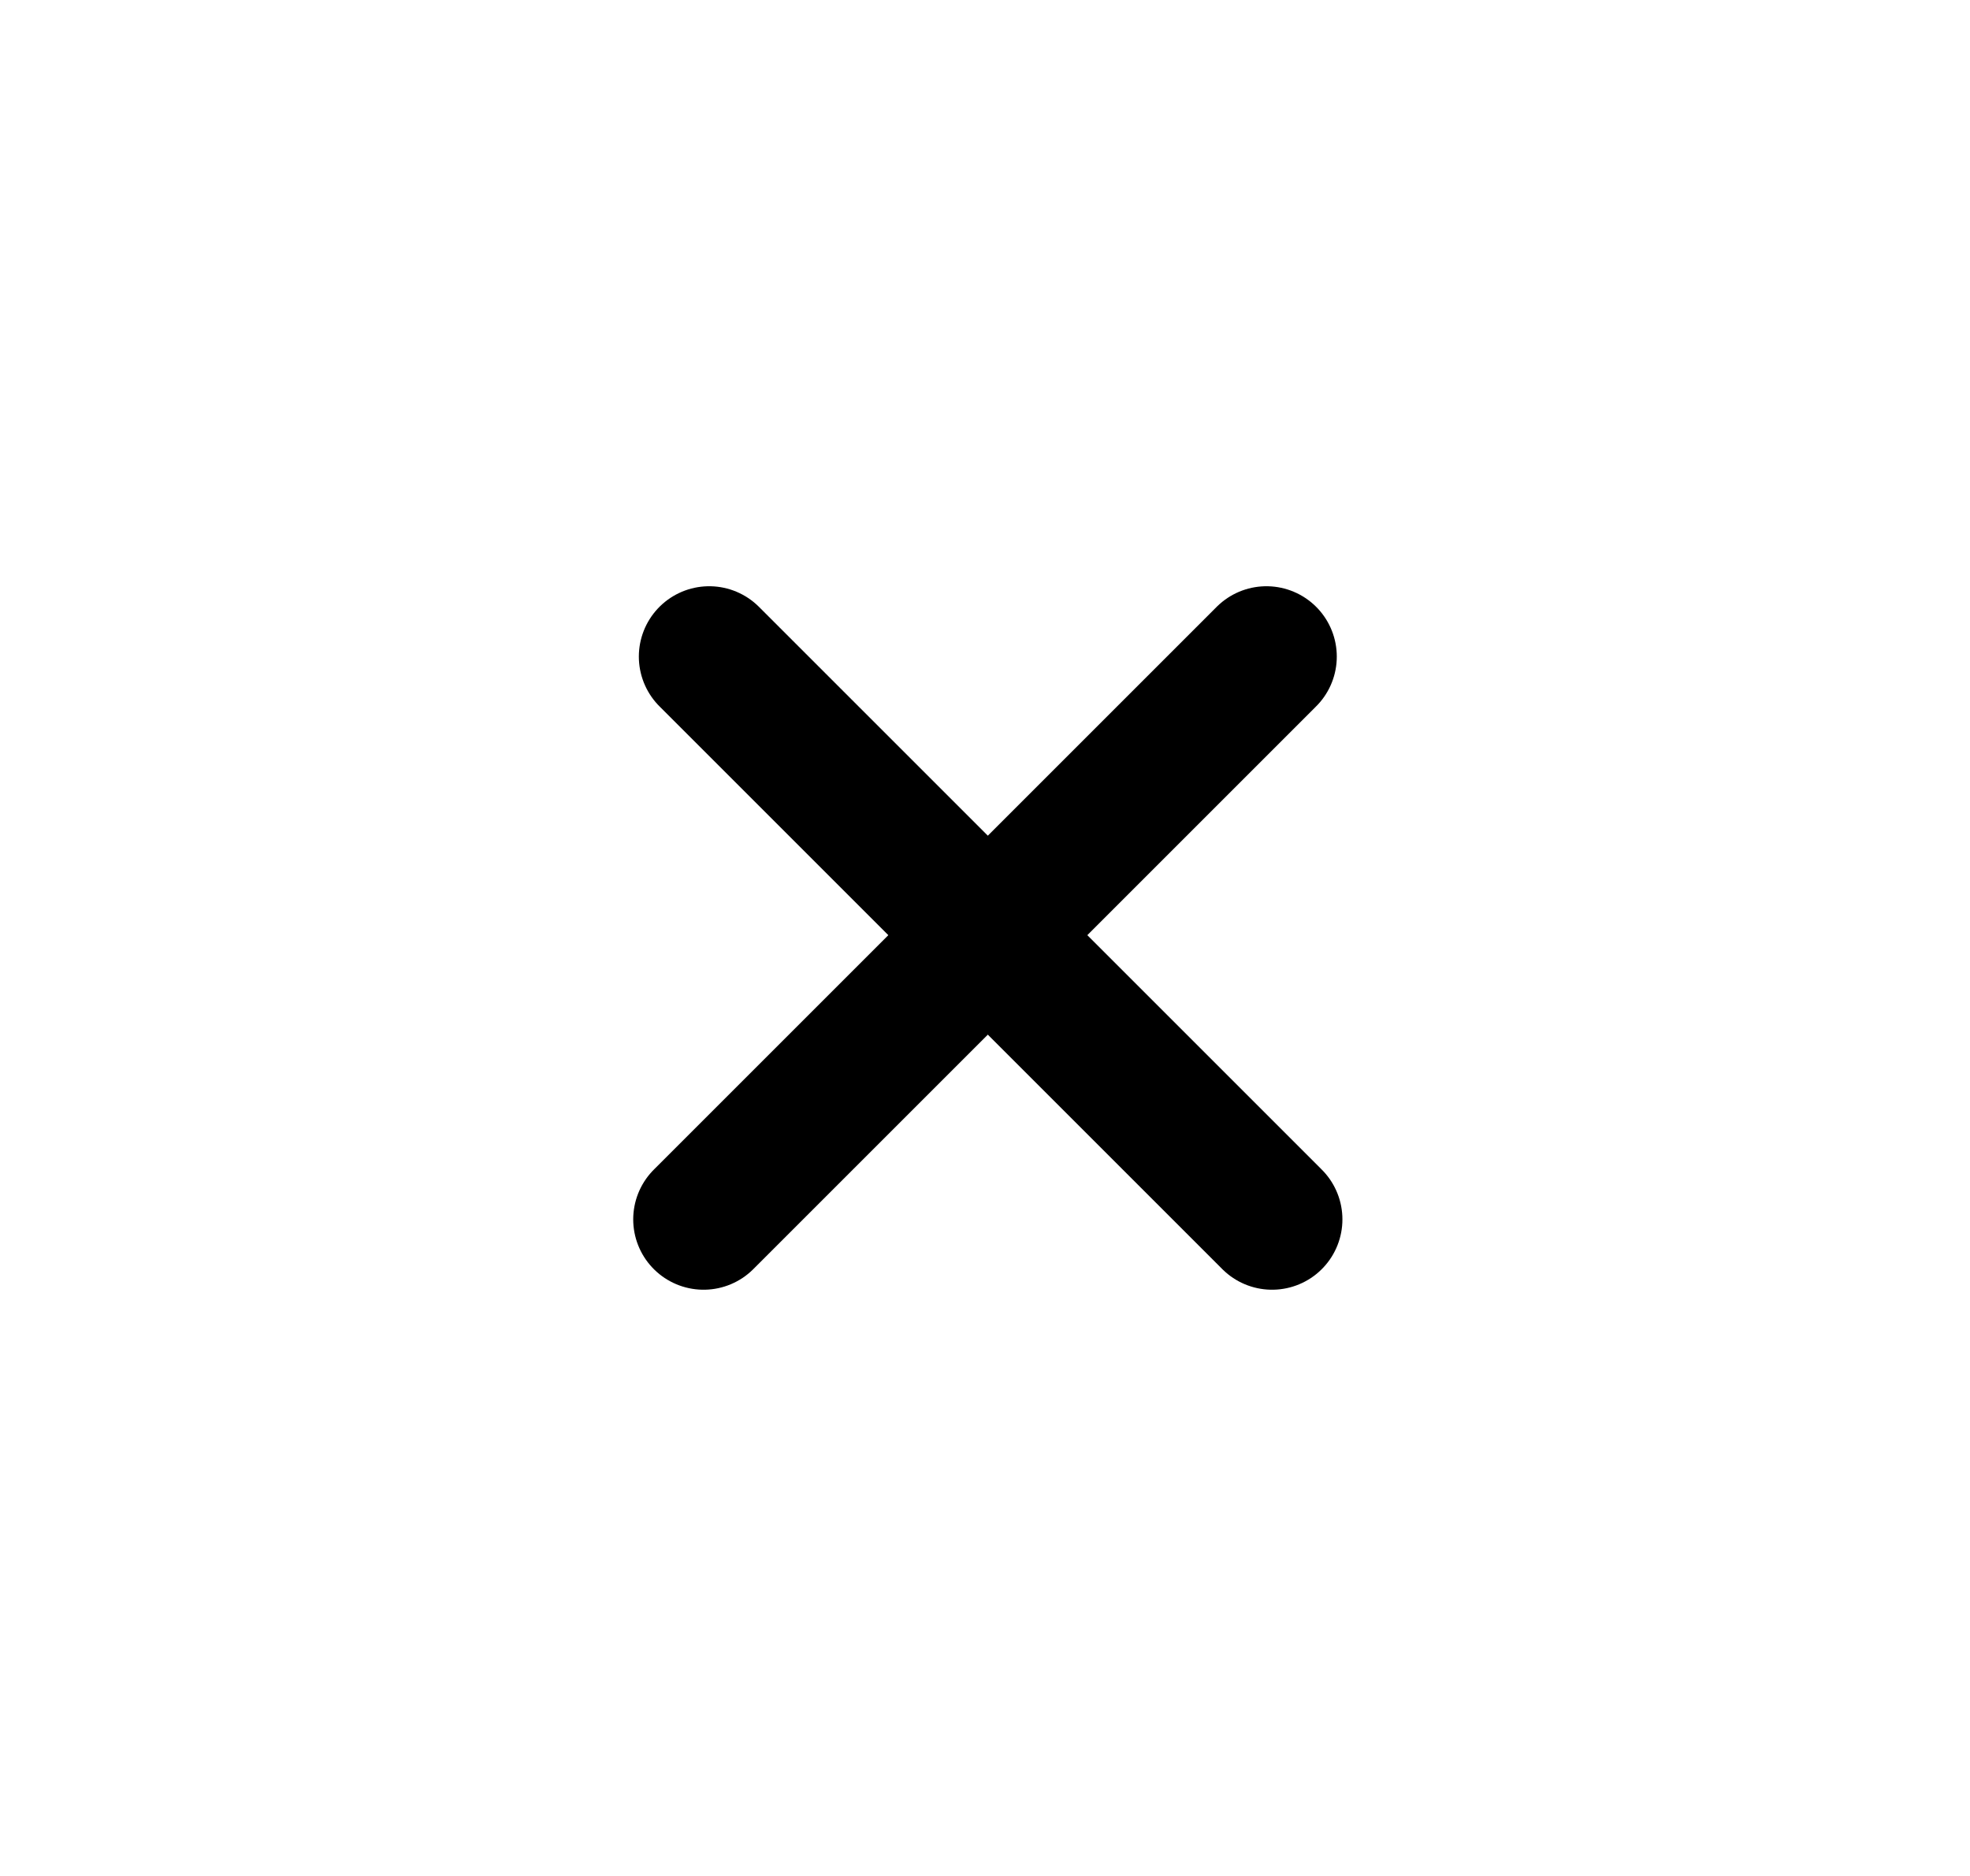 <svg width="21" height="20" viewBox="0 0 21 20" fill="none" xmlns="http://www.w3.org/2000/svg">
<path d="M7.56 7L13.56 13" stroke="#000" stroke-width="1.5" stroke-linecap="round"/>
<path d="M13.5 7L7.5 13" stroke="#000" stroke-width="1.5" stroke-linecap="round"/>
</svg>
